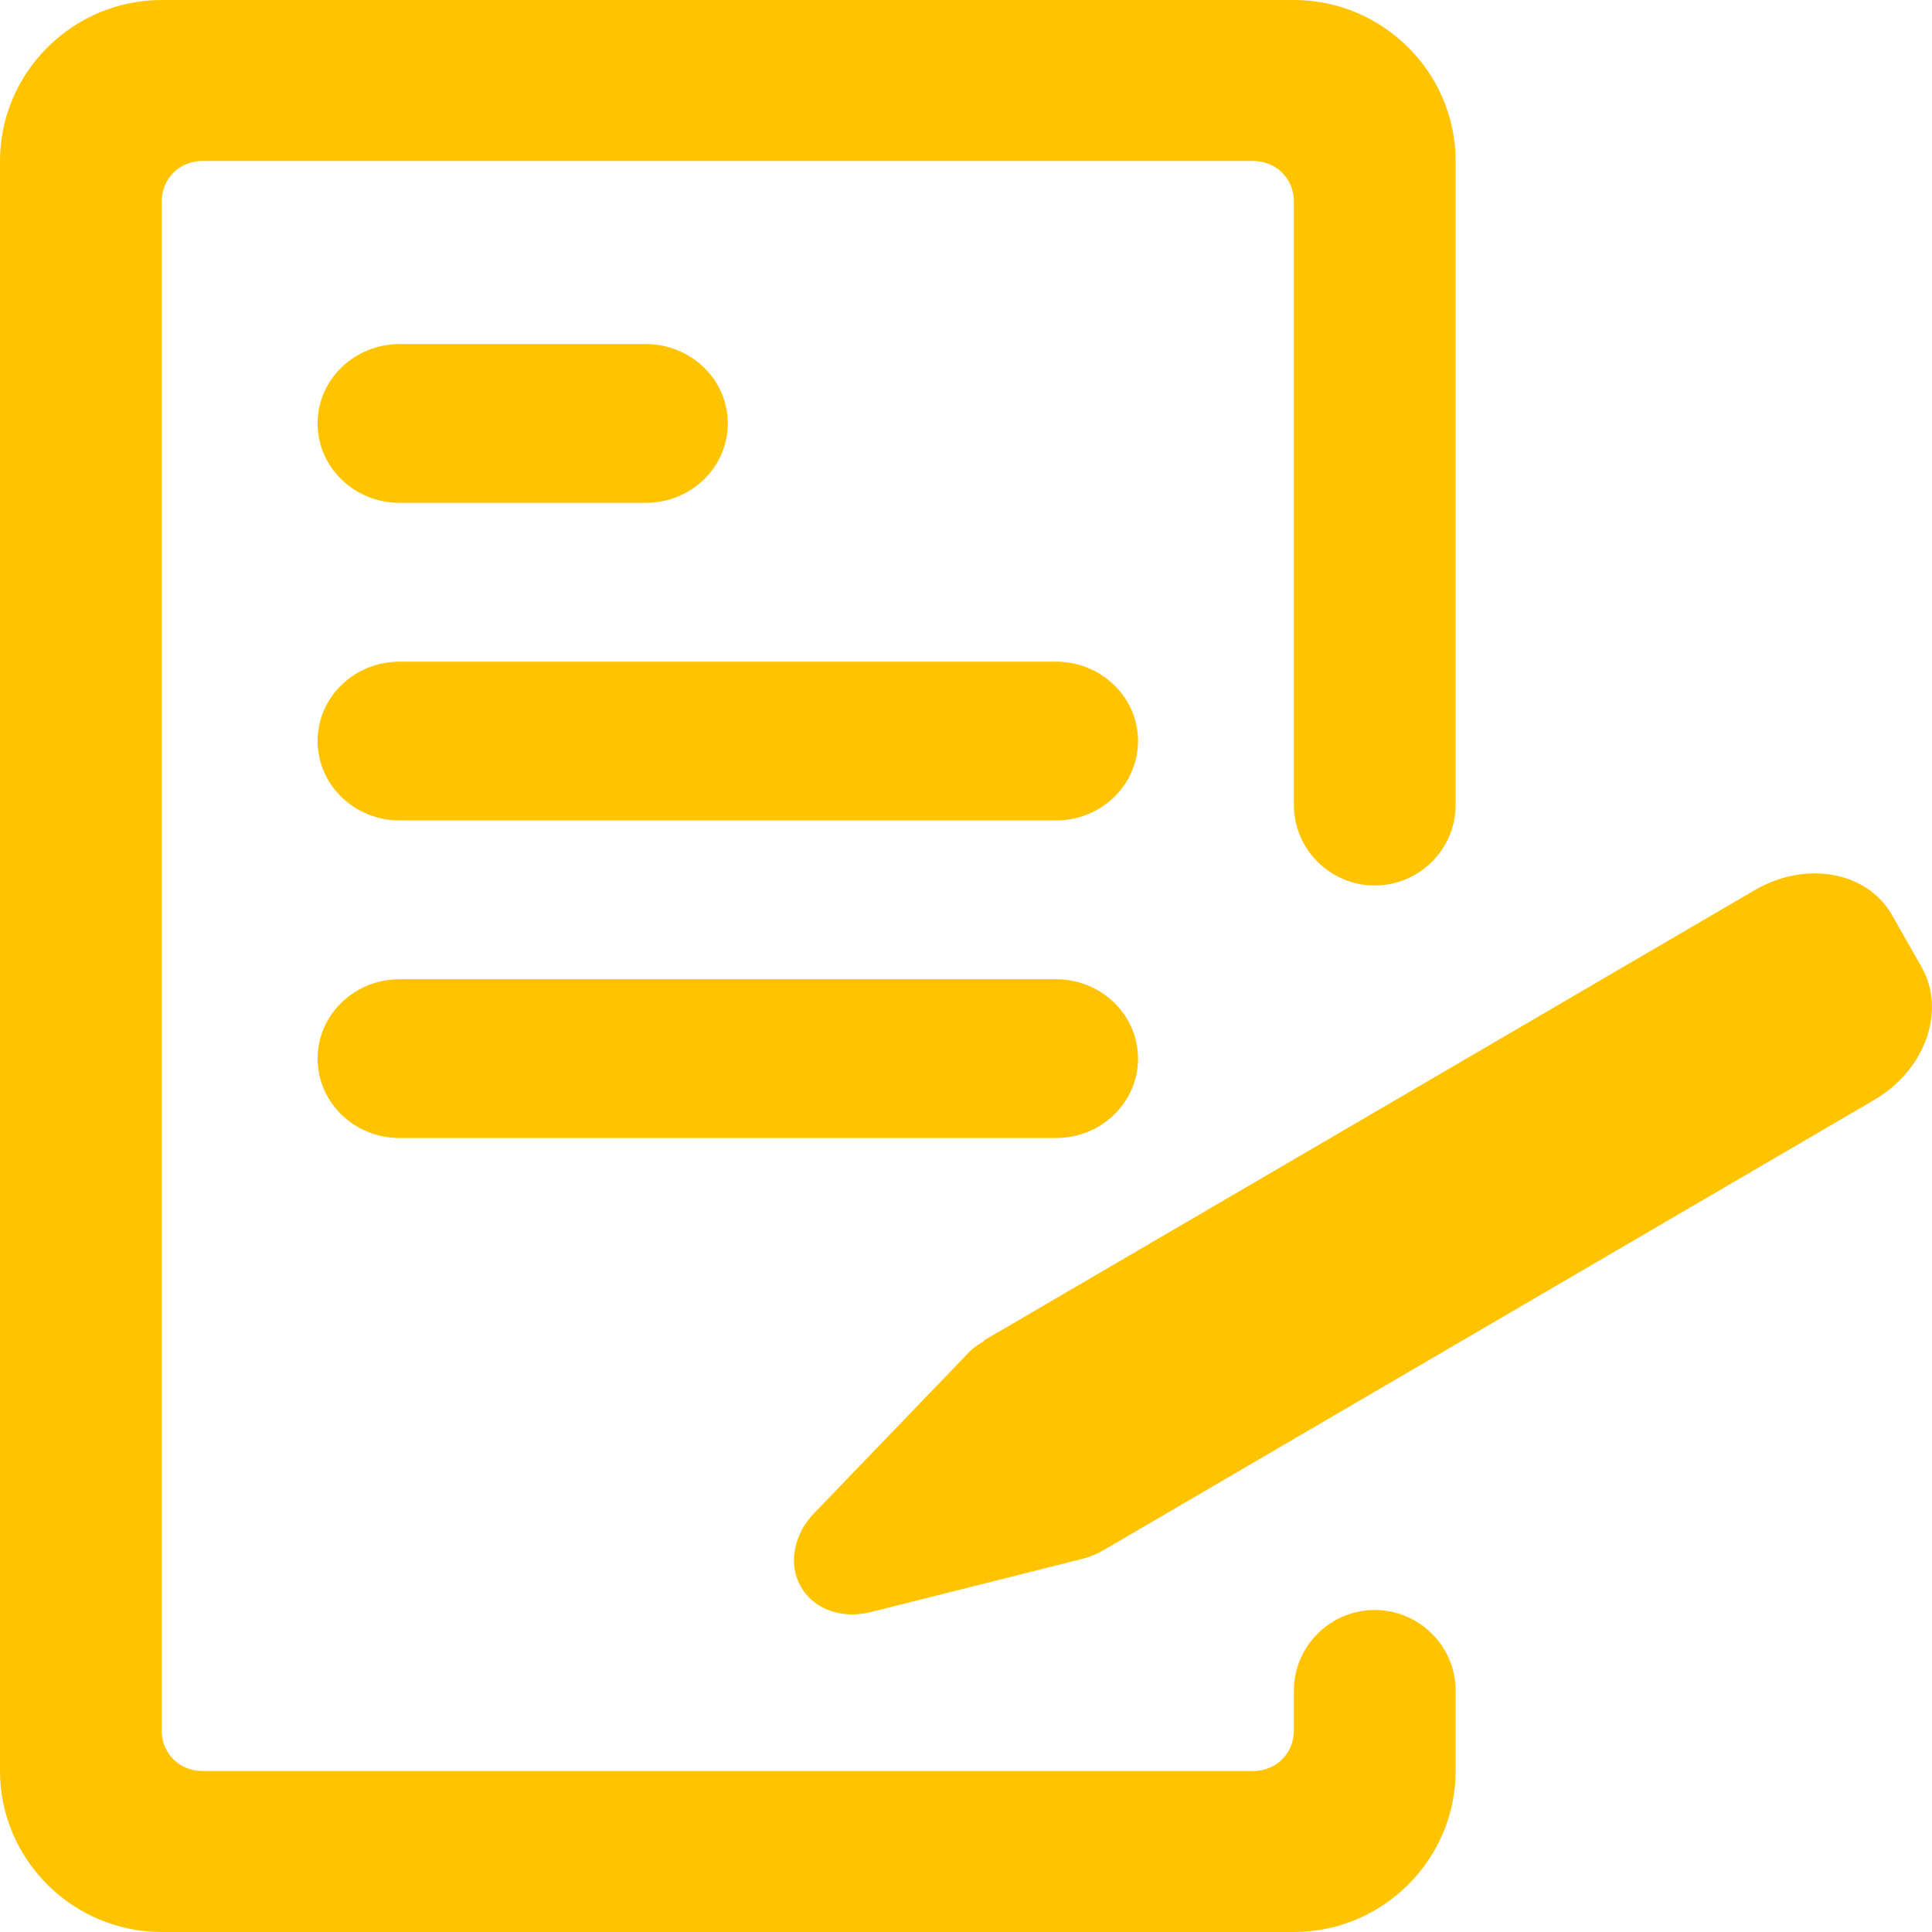 <?xml version="1.0" encoding="UTF-8"?>
<svg xmlns="http://www.w3.org/2000/svg" width="70" height="70" viewBox="0 0 70 70" fill="none">
  <path d="M23.397 18.219H14.479C12.836 18.219 11.507 16.93 11.507 15.342C11.507 13.755 12.836 12.466 14.479 12.466H23.397C25.041 12.466 26.37 13.755 26.37 15.342C26.37 16.93 25.041 18.219 23.397 18.219ZM38.26 29.726H14.479C12.836 29.726 11.507 28.437 11.507 26.849C11.507 25.261 12.836 23.973 14.479 23.973H38.26C39.904 23.973 41.233 25.261 41.233 26.849C41.233 28.437 39.904 29.726 38.26 29.726ZM38.26 41.233H14.479C12.836 41.233 11.507 39.944 11.507 38.356C11.507 36.768 12.836 35.479 14.479 35.479H38.26C39.904 35.479 41.233 36.768 41.233 38.356C41.233 39.944 39.904 41.233 38.26 41.233Z" fill="#FFC300"></path>
  <path d="M52.74 5.833V29.167C52.74 30.771 51.421 32.083 49.81 32.083C48.198 32.083 46.88 30.771 46.88 29.167V7.292C46.88 6.475 46.235 5.833 45.415 5.833H7.325C6.505 5.833 5.86 6.475 5.86 7.292V62.708C5.86 63.525 6.505 64.167 7.325 64.167H45.415C46.235 64.167 46.88 63.525 46.88 62.708V61.25C46.88 59.646 48.198 58.333 49.81 58.333C51.421 58.333 52.74 59.646 52.74 61.25V64.167C52.74 67.375 50.103 70 46.88 70H5.86C2.637 70 0 67.375 0 64.167V5.833C0 2.625 2.637 0 5.86 0H46.88C50.103 0 52.74 2.625 52.74 5.833Z" fill="#FFC300"></path>
  <path d="M69.625 35.045C70.521 36.625 69.755 38.77 67.905 39.853L40.005 56.153C39.762 56.299 39.496 56.405 39.239 56.475L31.56 58.406C30.49 58.676 29.478 58.304 29.016 57.487C28.547 56.674 28.755 55.585 29.507 54.816L35.021 49.086C35.203 48.875 35.417 48.726 35.639 48.597C35.651 48.568 35.674 48.553 35.674 48.553L63.574 32.253C65.424 31.171 67.644 31.569 68.546 33.146L69.628 35.048L69.625 35.045Z" fill="#FFC300"></path>
</svg>
